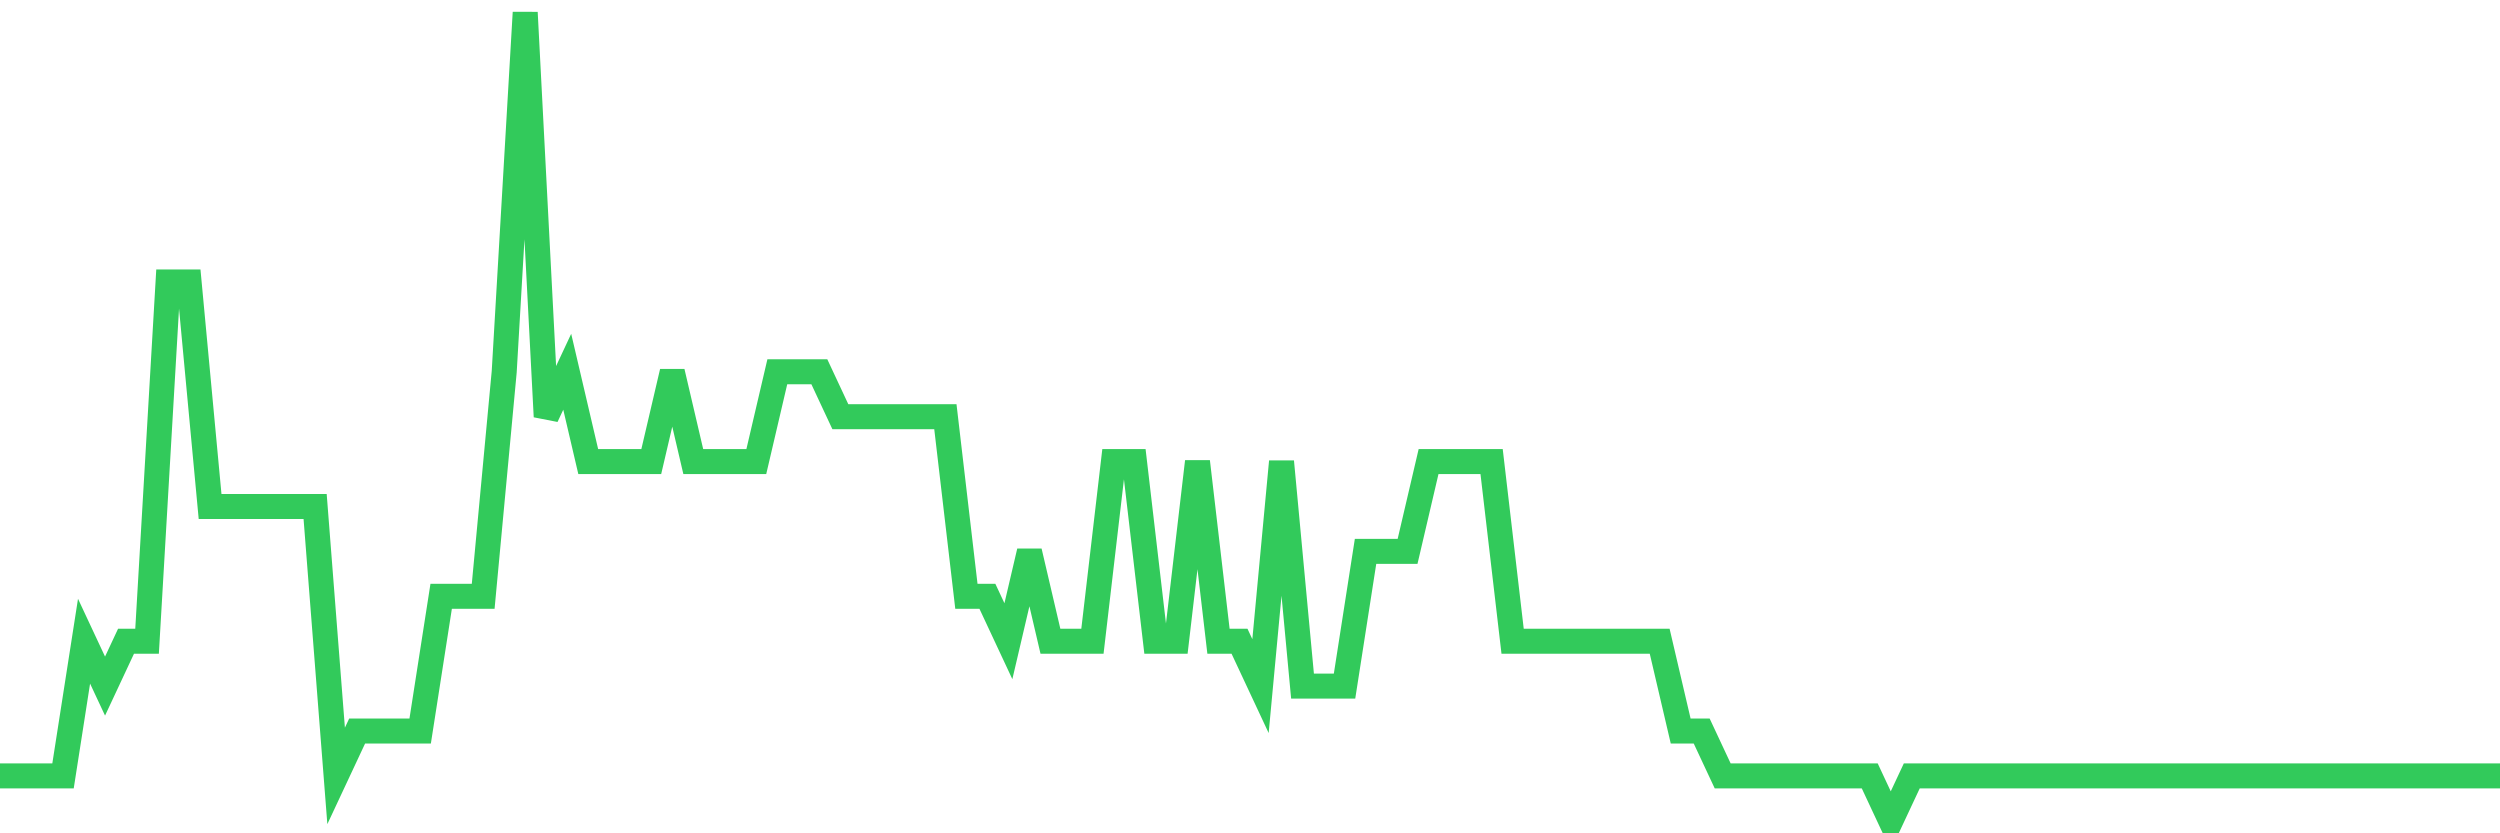 <svg
  xmlns="http://www.w3.org/2000/svg"
  xmlns:xlink="http://www.w3.org/1999/xlink"
  width="120"
  height="40"
  viewBox="0 0 120 40"
  preserveAspectRatio="none"
>
  <polyline
    points="0,37.244 1.008,37.244 2.017,37.244 3.025,37.244 4.034,30.778 5.042,32.933 6.05,30.778 7.059,30.778 8.067,13.533 9.076,13.533 10.084,24.311 11.092,24.311 12.101,24.311 13.109,24.311 14.118,24.311 15.126,24.311 16.134,37.244 17.143,35.089 18.151,35.089 19.16,35.089 20.168,35.089 21.176,28.622 22.185,28.622 23.193,28.622 24.202,17.844 25.21,0.6 26.218,20 27.227,17.844 28.235,22.156 29.244,22.156 30.252,22.156 31.261,22.156 32.269,17.844 33.277,22.156 34.286,22.156 35.294,22.156 36.303,22.156 37.311,17.844 38.319,17.844 39.328,17.844 40.336,20 41.345,20 42.353,20 43.361,20 44.37,20 45.378,20 46.387,28.622 47.395,28.622 48.403,30.778 49.412,26.467 50.42,30.778 51.429,30.778 52.437,30.778 53.445,22.156 54.454,22.156 55.462,30.778 56.471,30.778 57.479,22.156 58.487,30.778 59.496,30.778 60.504,32.933 61.513,22.156 62.521,32.933 63.529,32.933 64.538,32.933 65.546,26.467 66.555,26.467 67.563,26.467 68.571,22.156 69.58,22.156 70.588,22.156 71.597,22.156 72.605,30.778 73.613,30.778 74.622,30.778 75.63,30.778 76.639,30.778 77.647,30.778 78.655,30.778 79.664,30.778 80.672,35.089 81.681,35.089 82.689,37.244 83.697,37.244 84.706,37.244 85.714,37.244 86.723,37.244 87.731,37.244 88.739,37.244 89.748,37.244 90.756,39.4 91.765,37.244 92.773,37.244 93.782,37.244 94.79,37.244 95.798,37.244 96.807,37.244 97.815,37.244 98.824,37.244 99.832,37.244 100.84,37.244 101.849,37.244 102.857,37.244 103.866,37.244 104.874,37.244 105.882,37.244 106.891,37.244 107.899,37.244 108.908,37.244 109.916,37.244 110.924,37.244 111.933,37.244 112.941,37.244 113.95,37.244 114.958,37.244 115.966,37.244 116.975,37.244 117.983,37.244 118.992,37.244 120,37.244"
    fill="none"
    stroke="#32ca5b"
    stroke-width="1.2"
  >
  </polyline>
</svg>
